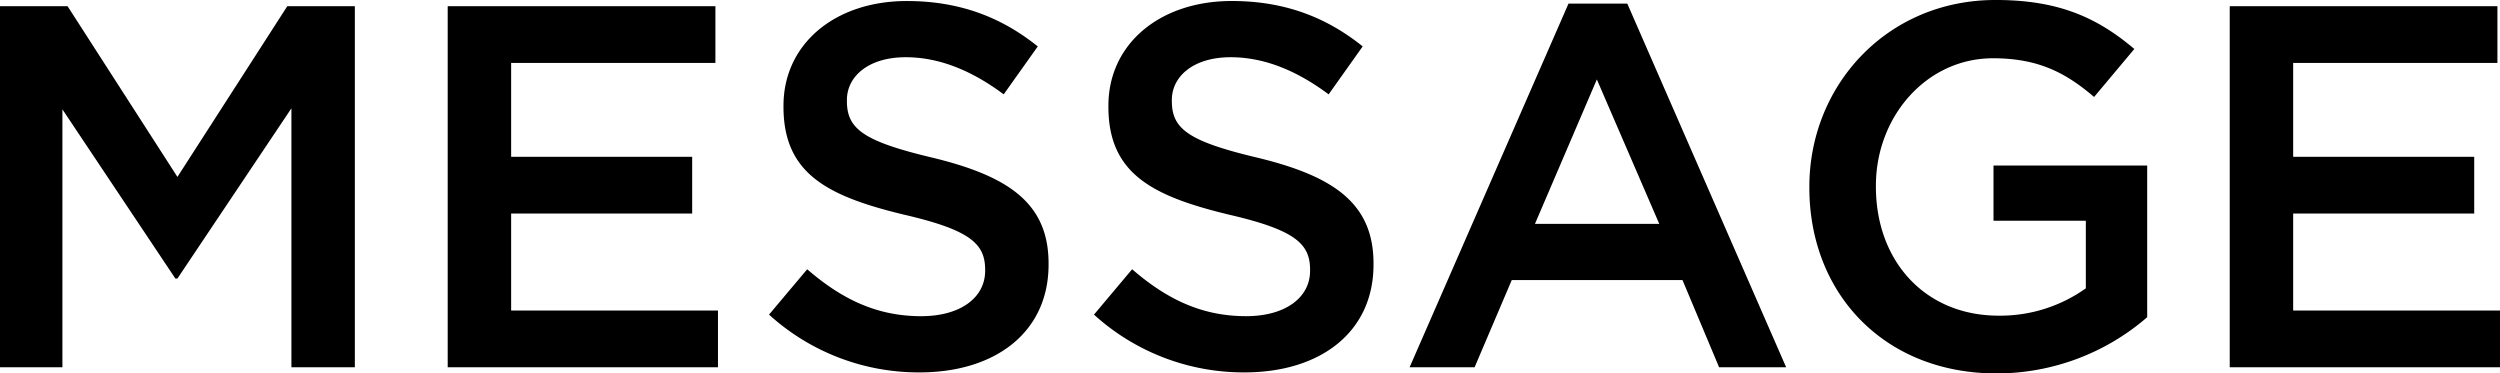 <svg xmlns="http://www.w3.org/2000/svg" width="717.356" height="107.152" viewBox="0 0 717.356 107.152"><path d="M13.32,0H31.228V-74L63.64-25.456h.592L96.94-74.3V0h18.2V-103.6H95.756L64.232-54.612,32.708-103.6H13.32ZM141.784,0h77.552V-16.28H159.988V-44.1h51.948v-16.28H159.988V-87.32H218.6V-103.6H141.784ZM277.2,1.48c21.756,0,37-11.544,37-30.932v-.3c0-17.168-11.248-25.012-33.152-30.34-19.98-4.736-24.716-8.288-24.716-16.28v-.3c0-6.808,6.216-12.284,16.872-12.284,9.472,0,18.8,3.7,28.12,10.656L311.1-92.056c-10.508-8.436-22.5-13.024-37.592-13.024-20.572,0-35.372,12.284-35.372,30.044v.3c0,19.092,12.432,25.6,34.484,30.932C291.856-39.368,296-35.372,296-27.972v.3c0,7.7-7.1,13.024-18.352,13.024-12.728,0-22.792-4.884-32.708-13.468L233.988-15.1A63.816,63.816,0,0,0,277.2,1.48Zm93.24,0c21.756,0,37-11.544,37-30.932v-.3c0-17.168-11.248-25.012-33.152-30.34-19.98-4.736-24.716-8.288-24.716-16.28v-.3c0-6.808,6.216-12.284,16.872-12.284,9.472,0,18.8,3.7,28.12,10.656l9.768-13.764c-10.508-8.436-22.5-13.024-37.592-13.024-20.572,0-35.372,12.284-35.372,30.044v.3c0,19.092,12.432,25.6,34.484,30.932,19.24,4.44,23.384,8.436,23.384,15.836v.3c0,7.7-7.1,13.024-18.352,13.024-12.728,0-22.792-4.884-32.708-13.468L327.228-15.1A63.816,63.816,0,0,0,370.444,1.48ZM417.8,0h18.648l10.656-25.012H496.1L506.6,0h19.24L480.26-104.34H463.388Zm35.964-41.144,17.76-41.44,17.908,41.44Zm132.46,42.92a66.055,66.055,0,0,0,43.216-16.132V-57.868h-44.1v15.836h26.492v19.388A42.292,42.292,0,0,1,586.82-14.8c-21.164,0-35.224-15.688-35.224-37v-.3c0-19.832,14.5-36.556,33.6-36.556,13.172,0,21.016,4.292,29.008,11.1l11.544-13.764c-10.656-9.028-21.756-14.06-39.812-14.06C554.7-105.376,532.5-80.808,532.5-51.8v.3C532.5-21.312,553.816,1.776,586.228,1.776ZM653.124,0h77.552V-16.28H671.328V-44.1h51.948v-16.28H671.328V-87.32h58.608V-103.6H653.124Z" transform="translate(-13.32 105.376)" style="mix-blend-mode:overlay;isolation:isolate"/></svg>